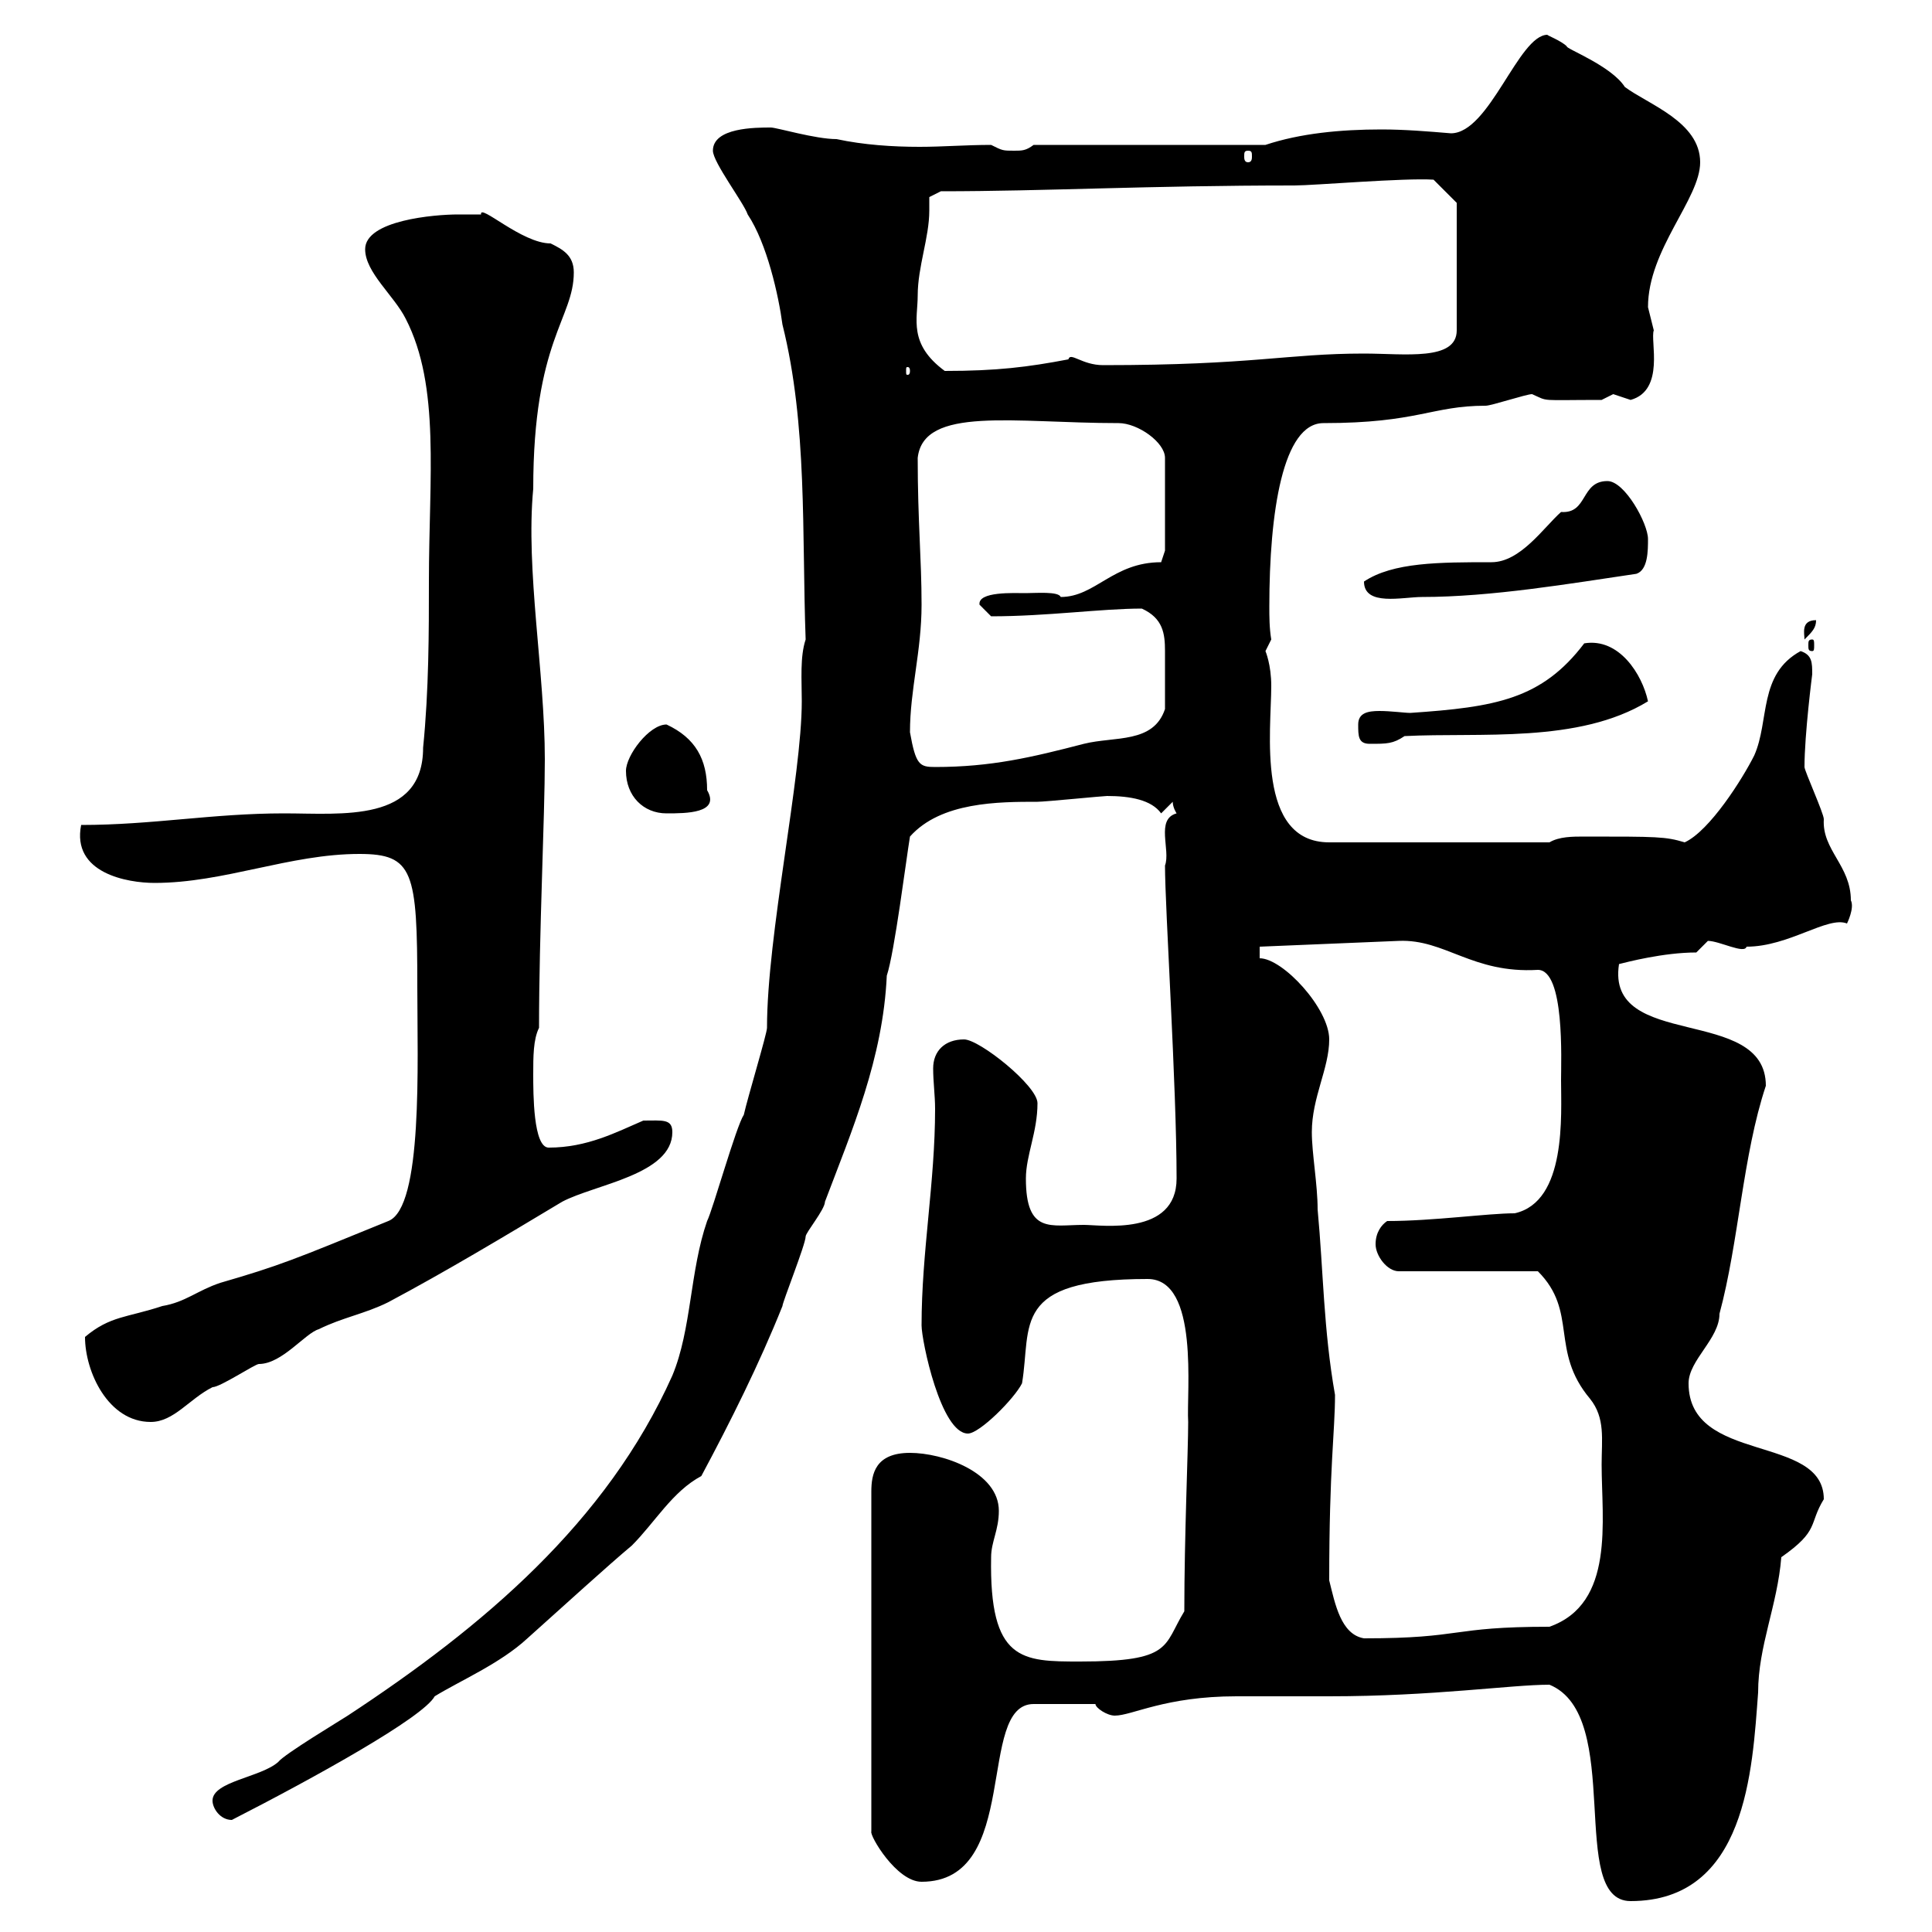 <svg xmlns="http://www.w3.org/2000/svg" xmlns:xlink="http://www.w3.org/1999/xlink" width="300" height="300"><path d="M240.60 261.60C252.30 266.40 243.30 295.20 253.20 295.20C271.20 295.20 272.10 274.80 273 262.80C273 255.60 276 249.30 276.60 241.80C282.60 237.60 280.80 236.70 283.20 232.80C283.20 222.60 262.20 227.40 262.20 214.80C262.20 211.20 267 207.90 267 204C270 192.90 270.60 179.40 274.20 168.60C274.20 156 249.30 163.20 251.40 149.70C252.60 149.40 258.30 147.90 263.40 147.90C263.40 147.90 265.20 146.10 265.20 146.10C267 146.10 270.90 148.20 271.20 147C277.80 147 283.80 142.20 286.80 143.40C286.80 143.40 288 141 287.40 139.80C287.40 134.40 282.90 132 283.20 127.20C283.20 126.30 280.20 119.70 280.20 119.10C280.20 114 281.40 104.70 281.40 104.70C281.40 102.90 281.40 101.70 279.60 101.10C273 104.70 274.80 111.90 272.40 117.30C270.60 120.90 265.50 129 261.60 130.80C258.60 129.90 257.40 129.90 246 129.90C244.20 129.90 242.10 129.90 240.60 130.80L206.40 130.80C195 130.80 197.40 113.40 197.40 106.50C197.40 103.20 196.50 101.10 196.50 101.10C196.50 101.10 197.40 99.30 197.40 99.30C197.10 97.50 197.10 95.70 197.10 94.20C197.10 79.50 199.20 65.70 205.50 65.70C220.20 65.70 222.30 63 230.70 63C231.60 63 237 61.20 237.90 61.20C240.60 62.40 238.80 62.10 248.70 62.10C248.70 62.10 250.50 61.20 250.50 61.20C250.50 61.20 253.20 62.10 253.20 62.10C258.60 60.60 256.20 52.80 256.80 51.30C256.80 51.30 255.90 47.70 255.90 47.70C255.90 38.70 264 30.90 264 25.20C264 18.90 255.90 16.20 252.30 13.50C250.20 10.20 243 7.50 243.30 7.20C242.40 6.30 240 5.40 240.30 5.40C235.80 5.40 231.30 20.70 225.30 20.70C221.70 20.40 218.10 20.10 214.50 20.10C208.20 20.10 201.90 20.70 196.50 22.50L160.50 22.50C159.30 23.40 158.70 23.40 157.50 23.40C155.70 23.40 155.70 23.40 153.90 22.50C150 22.50 146.40 22.80 142.80 22.80C138.60 22.80 134.10 22.50 129.90 21.60C126.60 21.60 120.60 19.80 119.70 19.80C117.30 19.80 110.70 19.80 110.70 23.40C110.70 25.20 115.50 31.50 116.10 33.30C119.10 37.80 120.90 45.90 121.50 50.40C125.40 66 124.50 82.80 125.10 99.30C124.20 102 124.50 105.60 124.50 108.90C124.50 120.60 119.10 145.20 119.10 159.60C119.10 160.50 116.10 170.40 115.50 173.10C114.30 174.90 110.70 187.80 109.80 189.60C107.10 197.40 107.40 206.40 104.40 213.60C94.20 236.40 75 252.60 54 266.40C53.10 267 44.10 272.40 43.20 273.60C40.50 276 33 276.60 33 279.60C33 280.80 34.20 282.60 36 282.60C48.90 276 65.70 266.70 67.50 263.40C71.40 261 77.70 258.30 81.90 254.40C87.60 249.30 94.50 243 98.10 240C101.70 236.40 104.40 231.60 108.90 229.20C113.40 220.80 117.90 211.80 121.50 202.80C121.50 202.20 125.10 193.20 125.10 192C125.10 191.40 128.10 187.80 128.10 186.60C132.30 175.50 137.10 164.40 137.70 151.50C138.90 147.90 140.70 133.50 141.30 129.90C146.10 124.50 155.10 124.50 161.10 124.50C162.30 124.50 171.30 123.60 171.90 123.60C175.50 123.60 178.80 124.20 180.30 126.30C180.30 126.30 182.10 124.50 182.10 124.50C182.10 125.40 182.70 126.30 182.70 126.30C179.40 127.20 181.80 132 180.90 134.40C180.90 141 182.70 168.60 182.70 183C182.70 192 171 190.20 168.30 190.20C163.20 190.20 159.30 191.70 159.30 183C159.30 179.40 161.10 175.80 161.10 171.30C161.10 168.60 152.10 161.40 149.70 161.40C146.70 161.40 144.90 163.20 144.90 165.90C144.90 168 145.20 170.10 145.20 172.20C145.20 183.60 143.10 194.40 143.10 205.80C143.10 208.20 146.10 222.60 150.30 222.60C152.10 222.60 157.50 217.20 158.70 214.80C160.20 205.80 156.90 198.60 178.20 198.60C186.30 198.60 184.20 216.30 184.50 220.80C184.50 225.30 183.90 238.50 183.90 250.20C180.60 255.60 182.10 258 167.70 258C158.70 258 153.60 258 153.90 241.80C153.90 239.40 155.10 237.60 155.10 234.60C155.10 228.60 146.40 225.60 141.30 225.60C135.90 225.60 135.30 228.90 135.30 231.60L135.30 284.40C135 285 139.20 292.20 143.10 292.20C158.70 292.20 151.50 264.60 160.50 264.60L170.10 264.60C170.10 265.20 171.90 266.40 173.10 266.40C175.80 266.40 180.90 263.40 192 263.40C193.80 263.40 204.60 263.40 206.40 263.40C222.60 263.40 234.60 261.60 240.60 261.60ZM206.40 245.40C206.40 227.70 207.30 222.30 207.30 216.60C205.50 206.40 205.50 197.40 204.60 187.80C204.60 183.90 203.70 179.10 203.70 175.80C203.70 170.40 206.40 165.90 206.40 161.40C206.40 156.60 199.20 148.80 195.60 148.80L195.60 147L217.20 146.10C224.40 145.80 228.60 151.20 238.80 150.60C243 150.60 242.40 164.70 242.40 167.70C242.40 173.10 243.30 186.60 235.20 188.40C231 188.40 222.60 189.60 215.40 189.60C214.50 190.20 213.60 191.40 213.60 193.20C213.60 195 215.40 197.40 217.20 197.40L238.80 197.40C245.10 203.70 240.60 209.70 246.90 217.20C249.30 220.20 248.70 223.50 248.70 227.40C248.70 236.10 250.80 249 240.60 252.60C225 252.60 227.40 254.40 211.80 254.40C208.20 253.80 207.30 249 206.40 245.40ZM13.20 207.60C13.20 213 16.80 220.80 23.40 220.80C27 220.80 29.40 217.20 33 215.40C34.20 215.40 39.60 211.80 40.20 211.80C43.80 211.80 47.40 207 49.50 206.40C53.10 204.60 56.70 204 60.30 202.20C69.30 197.40 78.30 192 87.30 186.60C92.40 183.90 104.40 182.40 104.40 175.80C104.40 173.70 102.90 174 99.90 174C95.70 175.80 91.20 178.20 85.20 178.20C82.80 178.20 82.80 169.80 82.80 166.80C82.80 164.10 82.80 161.40 83.70 159.60C83.70 144.90 84.60 126.90 84.60 117.90C84.60 104.40 81.60 88.50 82.80 75.90C82.80 52.80 89.10 49.50 89.10 42.30C89.10 39.60 87.30 38.70 85.50 37.80C81 37.80 74.40 31.50 74.70 33.30C74.70 33.30 72 33.30 71.10 33.30C67.50 33.30 56.70 34.20 56.70 38.70C56.70 42.30 61.20 45.90 63 49.50C68.40 60 66.60 74.10 66.60 90.30C66.60 98.10 66.60 107.10 65.70 116.10C65.70 127.80 53.10 126.30 44.10 126.30C33 126.30 23.70 128.10 12.60 128.10C11.10 135.60 19.80 137.10 24 137.10C34.80 137.10 45 132.60 55.80 132.60C64.20 132.60 64.80 135.30 64.80 153.30C64.80 165 65.70 187.50 60.30 189.60C45.60 195.60 43.50 196.50 34.20 199.20C30.60 200.40 28.80 202.20 25.20 202.80C19.80 204.60 17.10 204.30 13.20 207.60ZM97.20 119.70C97.20 123.60 99.90 126.30 103.50 126.30C106.50 126.30 111.90 126.30 109.80 122.70C109.80 117.90 108 114.60 103.50 112.50C100.80 112.50 97.20 117.30 97.20 119.70ZM141.30 113.70C141.30 107.10 143.10 101.10 143.10 93.90C143.10 86.70 142.50 81 142.50 71.10C143.40 63 157.50 65.70 173.70 65.70C176.70 65.70 180.90 68.70 180.90 71.10L180.90 85.50L180.30 87.30C172.80 87.30 170.10 92.70 164.70 92.70C164.40 91.80 160.80 92.10 159.30 92.10C157.50 92.10 151.80 91.80 152.10 93.90C152.10 93.90 153.90 95.70 153.90 95.70C162.60 95.70 171 94.50 177.30 94.50C180.60 96 180.90 98.40 180.90 101.10C180.90 103.50 180.90 106.50 180.90 110.10C179.10 115.50 173.10 114.30 168.30 115.50C160.20 117.60 153.90 119.10 145.20 119.10C142.80 119.10 142.20 118.80 141.30 113.70ZM210.90 112.50C210.90 114.30 210.90 115.50 212.70 115.50C215.40 115.50 216.30 115.50 218.10 114.30C229.80 113.70 245.10 115.50 255.90 108.90C255 104.70 251.40 99 246 99.90C239.40 108.60 232.20 109.80 219 110.70C218.10 110.70 216 110.40 214.20 110.40C212.40 110.40 210.90 110.70 210.90 112.50ZM281.40 99.30C280.80 99.30 280.80 99.60 280.80 100.20C280.80 100.80 280.80 101.10 281.40 101.10C281.70 101.10 281.70 100.80 281.70 100.20C281.70 99.60 281.70 99.30 281.40 99.30ZM282 96.30C279.60 96.30 280.20 98.40 280.20 99.30C281.40 98.10 282 97.50 282 96.30ZM211.80 90.30C211.80 94.20 217.80 92.70 220.80 92.70C231.60 92.70 243.90 90.60 254.10 89.10C255.90 88.50 255.90 85.50 255.90 83.70C255.90 81.30 252.30 74.70 249.60 74.70C245.40 74.70 246.60 79.80 242.40 79.50C239.70 81.90 236.10 87.30 231.60 87.30C223.50 87.30 216.30 87.30 211.80 90.30ZM141.30 57.60C141.30 58.20 141 58.20 141 58.20C140.70 58.20 140.70 58.20 140.70 57.60C140.70 57 140.70 57 141 57C141 57 141.30 57 141.30 57.60ZM142.50 45.90C142.50 41.40 144.30 36.90 144.30 32.70C144.30 31.80 144.30 31.20 144.30 30.60L146.10 29.70C162.30 29.70 178.20 28.80 201 28.80C204 28.80 218.10 27.60 222.60 27.90L226.20 31.50L226.20 51.30C226.20 56.10 218.10 54.90 211.80 54.90C199.80 54.90 194.70 56.70 171.30 56.70C168 56.70 166.20 54.60 165.90 55.80C159.60 57 154.80 57.60 146.70 57.60C141 53.40 142.50 49.50 142.50 45.90ZM193.80 23.40C194.40 23.40 194.40 23.70 194.40 24.30C194.40 24.60 194.40 25.20 193.80 25.20C193.20 25.20 193.20 24.60 193.20 24.30C193.20 23.70 193.20 23.40 193.80 23.40Z"/></svg>
